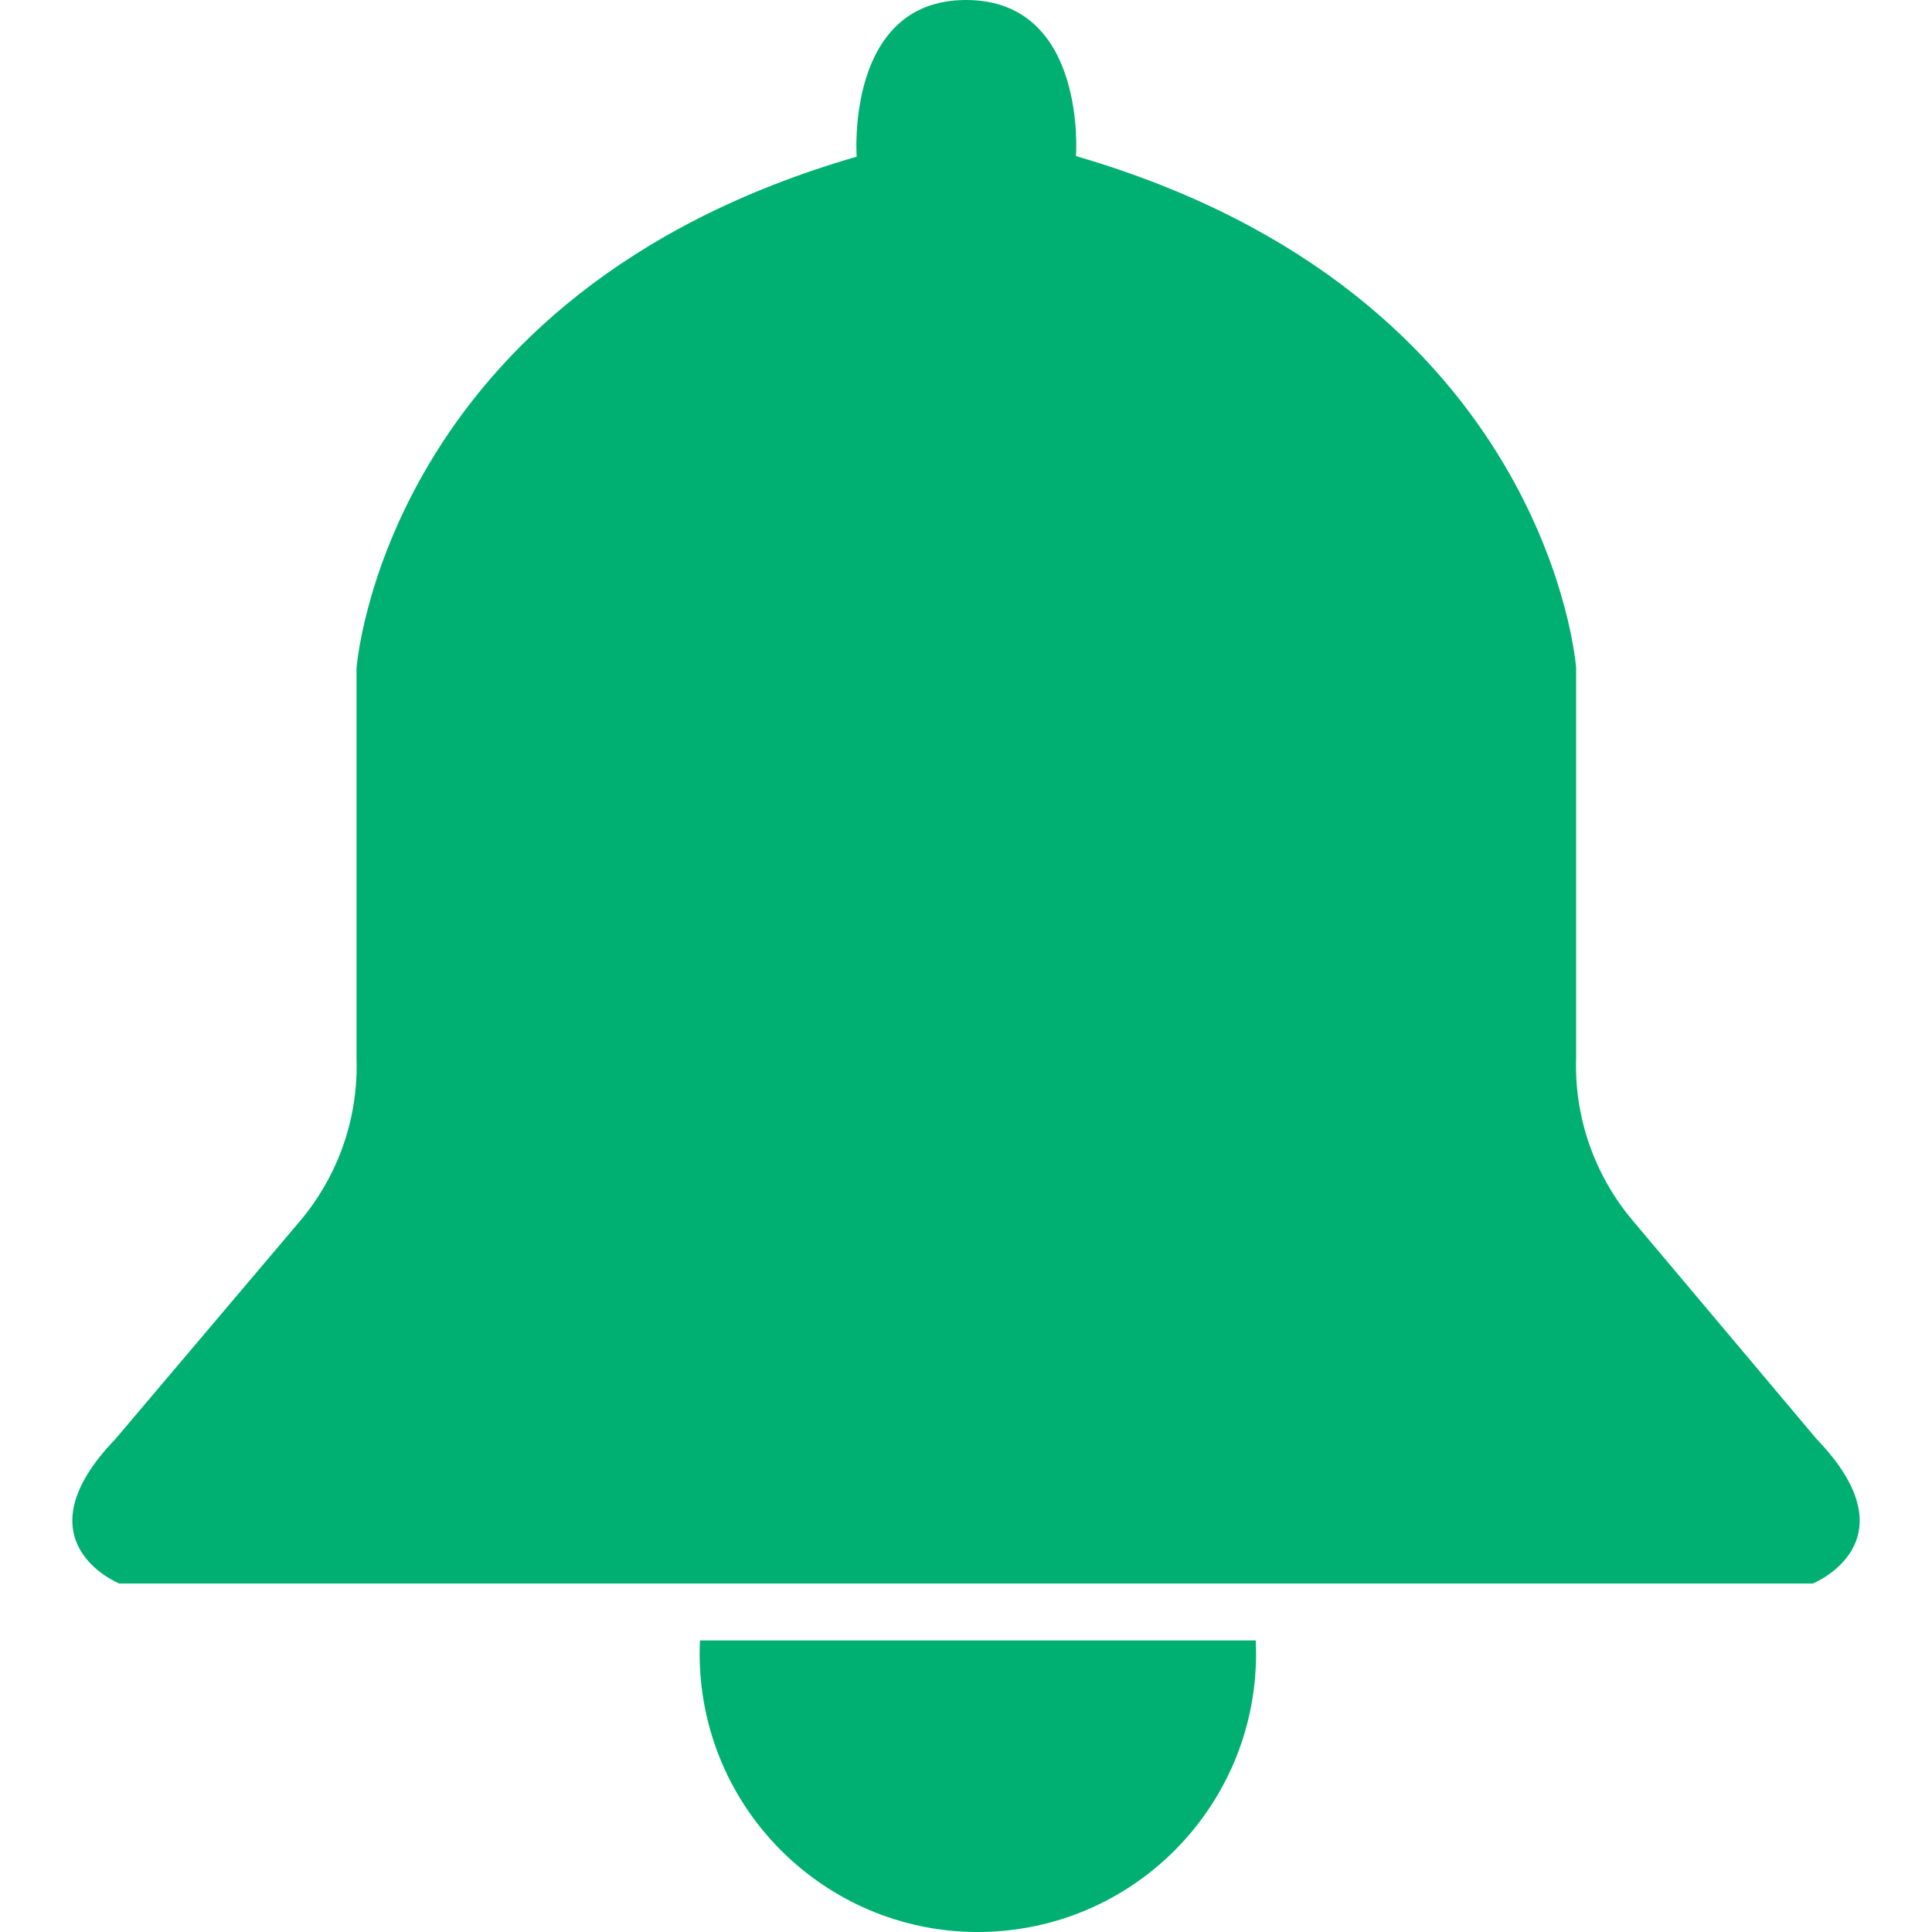 <?xml version="1.0" encoding="utf-8"?>
<!-- Generator: Adobe Illustrator 23.0.6, SVG Export Plug-In . SVG Version: 6.00 Build 0)  -->
<svg version="1.1" id="Layer_1" xmlns="http://www.w3.org/2000/svg" xmlns:xlink="http://www.w3.org/1999/xlink" x="0px" y="0px"
	 viewBox="0 0 30 30" style="enable-background:new 0 0 30 30;" xml:space="preserve">
<style type="text/css">
	.st0{fill:#00B073;}
</style>
<title>cg-ChangeAlertArtboard 2</title>
<path class="st0" d="M28.208,22.345l-2.85-3.386c-0.6-0.708-0.916-1.614-0.884-2.542v-6.048c0,0-0.417-5.81-7.766-7.945
	C16.708,2.433,16.887,0,15,0l0,0c-1.877,0-1.698,2.433-1.698,2.433c-7.349,2.125-7.766,7.945-7.766,7.945v6.048
	c0.032,0.928-0.283,1.834-0.884,2.542l-2.86,3.377c-1.539,1.599,0.06,2.244,0.06,2.244h26.297
	C28.149,24.589,29.747,23.944,28.208,22.345"/>
<path class="st0" d="M19.499,25.473c0.114,2.383-1.725,4.408-4.108,4.522c-2.383,0.114-4.408-1.725-4.522-4.108
	c-0.007-0.138-0.007-0.276,0-0.414"/>
</svg>
